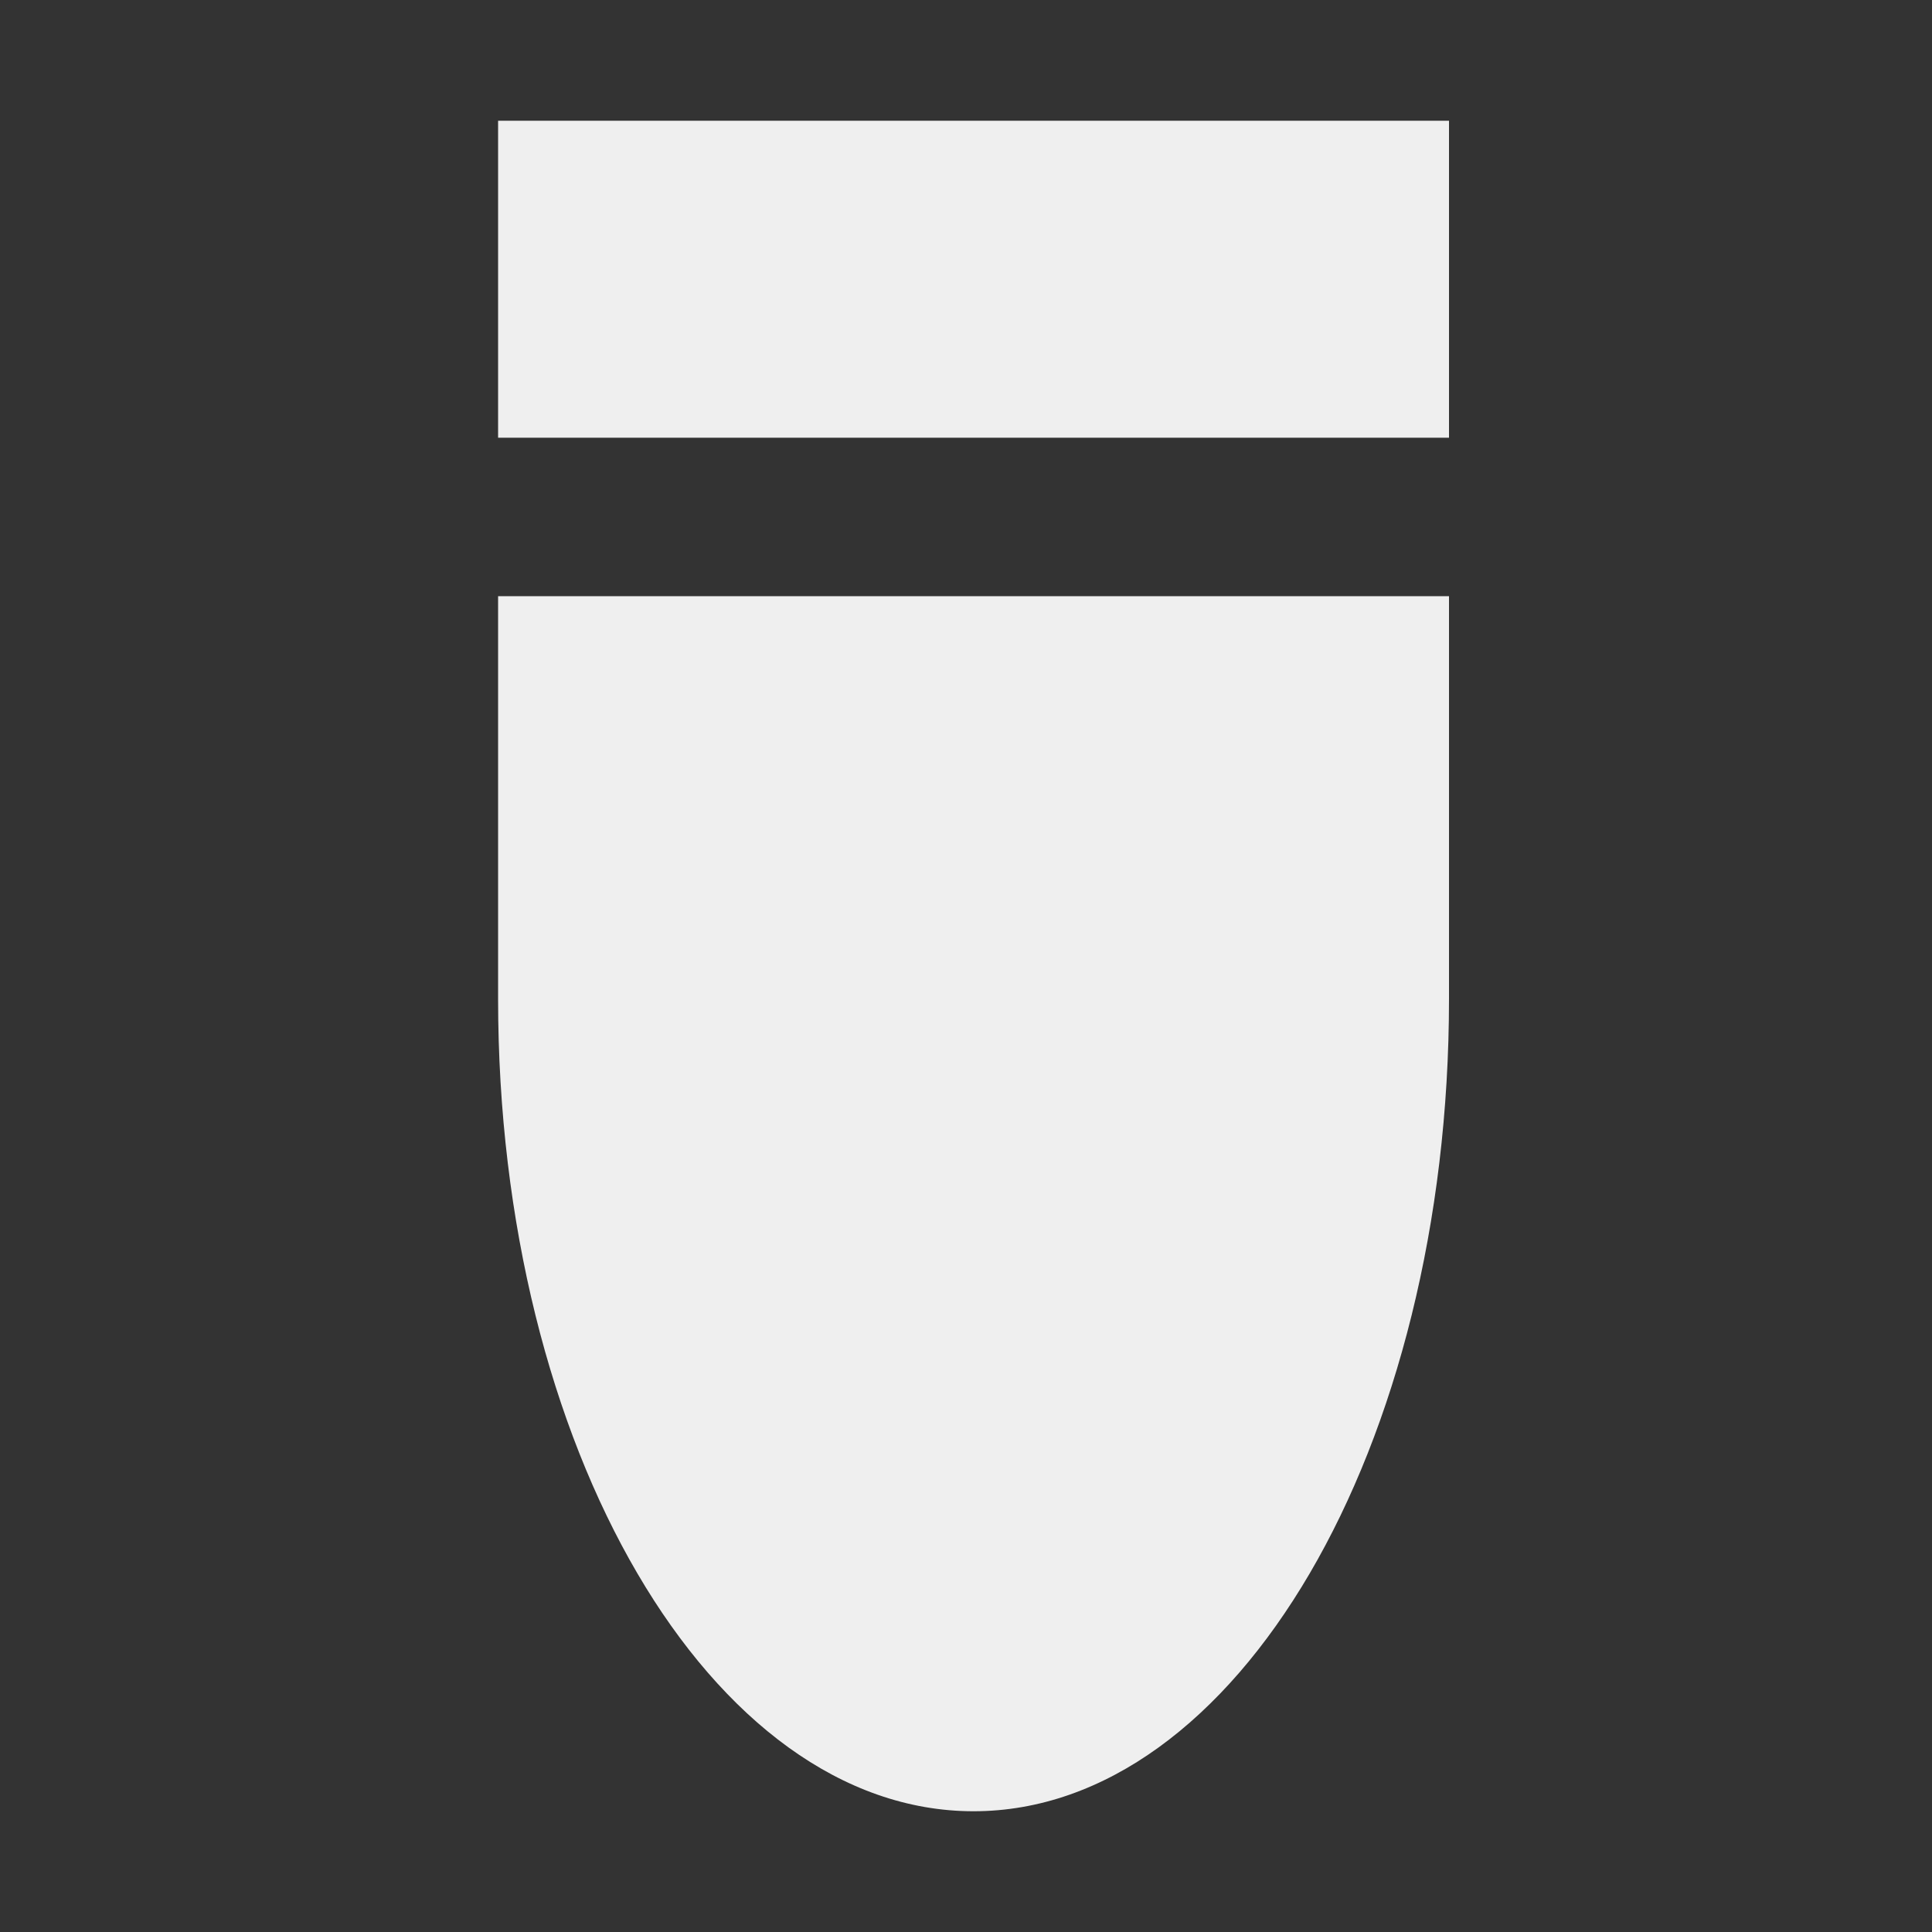 <svg width="32" height="32" viewBox="0 0 32 32" fill="none" xmlns="http://www.w3.org/2000/svg">
<rect x="0" y="0" width="32" height="32" fill="#333333" stroke="none"/>
<rect x="24" y="2" width="5.25" height="15.75" transform="rotate(90 24 2)" fill="#EFEFEF"/>
<path fill-rule="evenodd" clip-rule="evenodd" d="M24 11.333L24 9.875L8.25 9.875L8.25 11.333L8.25 16.548C8.25 23.977 11.776 30 16.125 30C20.474 30 24 23.977 24 16.548L24 11.625L24 11.333Z" fill="#EFEFEF"/>
</svg>
